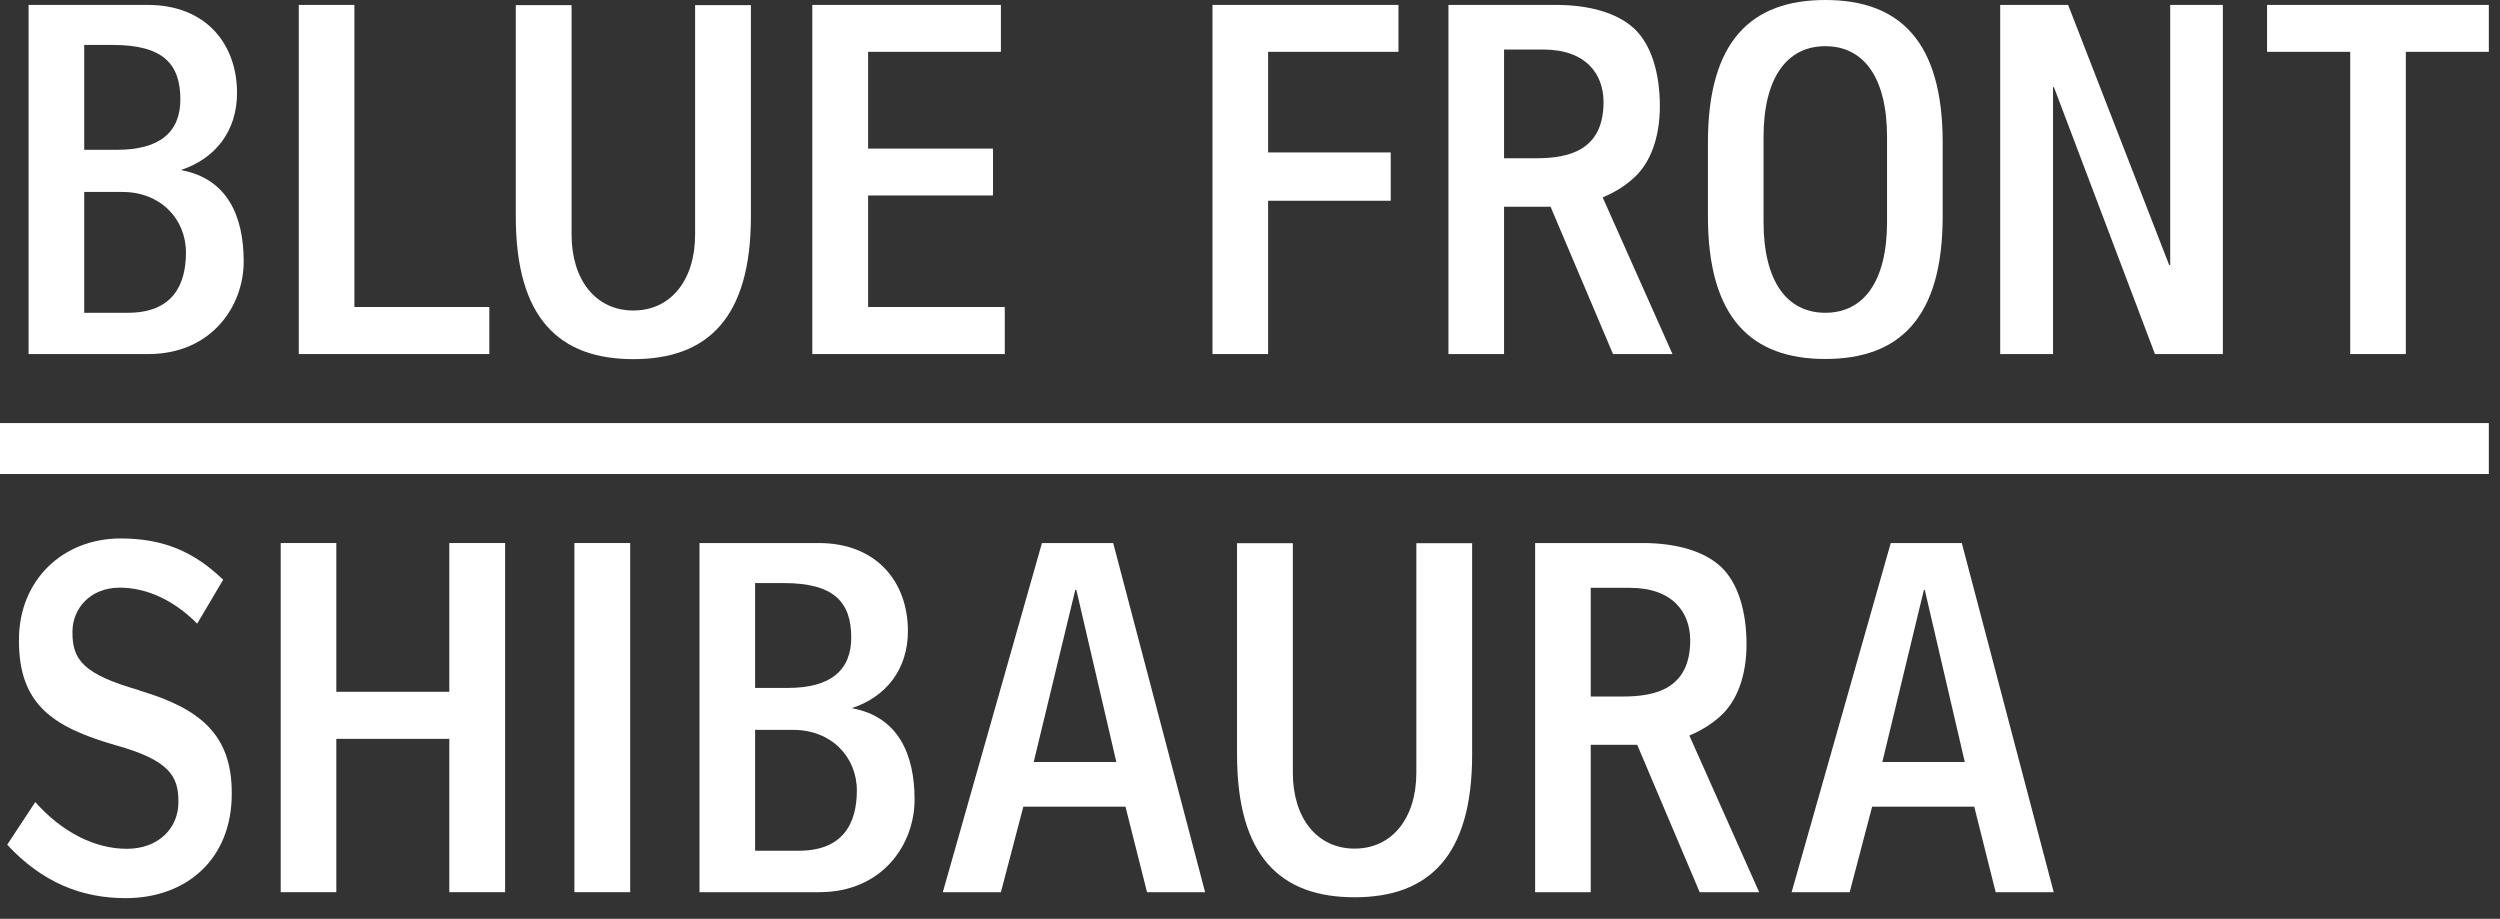 <svg width="117" height="43" viewBox="0 0 117 43" fill="none" xmlns="http://www.w3.org/2000/svg">
<rect x="0" y="0" width="117" height="43" fill="#333333" stroke="none"/>
<path d="M116.477 19.8H0V22.184H116.477V19.8Z" fill="white"/>
<path d="M52.097 25.414H48.763L44.124 41.754H46.842L47.893 37.751H52.672L53.681 41.754H56.399L52.097 25.414ZM48.377 35.663L50.323 27.608H50.373L52.245 35.663H48.377Z" fill="white"/>
<path d="M91.82 25.414H88.487L83.848 41.754H86.565L87.616 37.751H92.395L93.397 41.754H96.114L91.812 25.414H91.82ZM88.093 35.663L90.038 27.608H90.08L91.952 35.663H88.084H88.093Z" fill="white"/>
<path d="M6.511 32.302C3.892 31.554 3.391 30.871 3.391 29.614V29.565C3.391 28.488 4.212 27.502 5.608 27.502C6.848 27.502 8.129 28.077 9.229 29.186L10.444 27.132C9.065 25.8 7.62 25.2 5.641 25.2C2.948 25.2 0.887 27.14 0.887 29.943V29.992C0.887 33.008 2.521 34.036 5.403 34.874C7.923 35.573 8.35 36.329 8.35 37.496V37.545C8.35 38.762 7.414 39.724 5.936 39.724C4.458 39.724 2.923 38.967 1.65 37.537L0.337 39.534C1.962 41.285 3.802 42.033 5.879 42.033C8.728 42.033 10.846 40.208 10.846 37.151V37.102C10.846 34.389 9.377 33.156 6.503 32.31" fill="white"/>
<path d="M23.639 25.414H21.028V32.376H15.74V25.414H13.137V41.754H15.74V34.578H21.028V41.754H23.639V25.414Z" fill="white"/>
<path d="M29.493 25.414H26.882V41.754H29.493V25.414Z" fill="white"/>
<path d="M67.787 16.57H70.39V9.674H72.566L75.489 16.57H78.272L75.005 9.238C75.604 8.992 76.113 8.655 76.499 8.293C77.213 7.627 77.681 6.493 77.681 4.964C77.681 3.436 77.287 2.104 76.499 1.356C75.711 0.608 74.389 0.23 72.829 0.23H67.787V16.57ZM72.221 2.318C74.225 2.318 75.046 3.469 75.046 4.775C75.046 7.069 73.379 7.406 71.893 7.406H70.39V2.318H72.221Z" fill="white"/>
<path d="M80.555 33.477C81.269 32.811 81.737 31.677 81.737 30.148C81.737 28.619 81.343 27.288 80.555 26.54C79.767 25.792 78.445 25.414 76.885 25.414H71.844V41.754H74.446V34.858H76.622L79.545 41.754H82.329L79.061 34.422C79.66 34.175 80.169 33.839 80.555 33.477ZM74.446 32.597V27.51H76.277C78.281 27.51 79.102 28.66 79.102 29.967C79.102 32.26 77.435 32.597 75.949 32.597H74.446Z" fill="white"/>
<path d="M13.983 16.57H22.9V14.367H16.586V0.23H13.983V16.57Z" fill="white"/>
<path d="M1.33 16.57H6.946C9.877 16.57 11.405 14.351 11.405 12.238C11.405 10.126 10.649 8.367 8.49 7.964V7.948C10.066 7.422 11.093 6.148 11.093 4.348C11.093 2.071 9.648 0.23 6.913 0.23H1.338V16.57H1.33ZM8.703 11.819C8.703 13.373 8.046 14.638 5.986 14.638H3.941V8.984H5.731C7.521 8.984 8.703 10.258 8.703 11.819ZM5.288 2.104C7.611 2.104 8.441 2.975 8.441 4.652C8.441 6.181 7.48 7.011 5.476 7.011H3.941V2.104H5.288Z" fill="white"/>
<path d="M32.728 41.754H38.344C41.283 41.754 42.802 39.534 42.802 37.422C42.802 35.31 42.047 33.551 39.888 33.148V33.132C41.464 32.606 42.49 31.332 42.49 29.532C42.49 27.255 41.045 25.414 38.311 25.414H32.736V41.754H32.728ZM40.101 36.995C40.101 38.548 39.444 39.814 37.383 39.814H35.339V34.159H37.129C38.919 34.159 40.101 35.433 40.101 36.995ZM36.685 27.288C39.009 27.288 39.838 28.159 39.838 29.836C39.838 31.364 38.878 32.195 36.874 32.195H35.339V27.288H36.685Z" fill="white"/>
<path d="M38.016 16.57H47.023V14.367H40.627V9.148H46.473V6.954H40.627V2.425H46.842V0.23H38.016V16.57Z" fill="white"/>
<path d="M56.744 16.57H59.347V9.395H65.086V7.134H59.347V2.425H65.448V0.23H56.744V16.57Z" fill="white"/>
<path d="M93.61 16.57H96.082V4.077H96.123L100.852 16.57H104.029V0.23H101.566V12.403H101.517L96.788 0.23H93.61V16.57Z" fill="white"/>
<path d="M109.991 16.57H112.593V2.425H116.477V0.23H112.593H109.991H106.099V2.425H109.991V16.57Z" fill="white"/>
<path d="M79.931 6.666V10.126C79.931 14.885 81.967 16.8 85.424 16.8C88.881 16.8 90.917 14.893 90.917 10.126V6.666C90.917 1.907 88.881 0 85.424 0C81.967 0 79.931 1.907 79.931 6.666ZM85.424 2.162C87.206 2.162 88.314 3.6 88.314 6.419V10.381C88.314 13.192 87.206 14.638 85.424 14.638C83.642 14.638 82.534 13.184 82.534 10.381V6.419C82.534 3.616 83.642 2.162 85.424 2.162Z" fill="white"/>
<path d="M29.641 16.808C33.105 16.808 35.142 14.893 35.142 10.134V0.239H32.531V10.981C32.531 13.093 31.406 14.532 29.641 14.532C27.875 14.532 26.75 13.093 26.75 10.981V0.239H24.139V10.134C24.139 14.902 26.176 16.808 29.641 16.808Z" fill="white"/>
<path d="M63.395 41.992C66.86 41.992 68.896 40.077 68.896 35.318V25.422H66.285V36.165C66.285 38.277 65.16 39.715 63.395 39.715C61.629 39.715 60.505 38.277 60.505 36.165V25.422H57.894V35.318C57.894 40.085 59.93 41.992 63.395 41.992Z" fill="white"/>
</svg>
